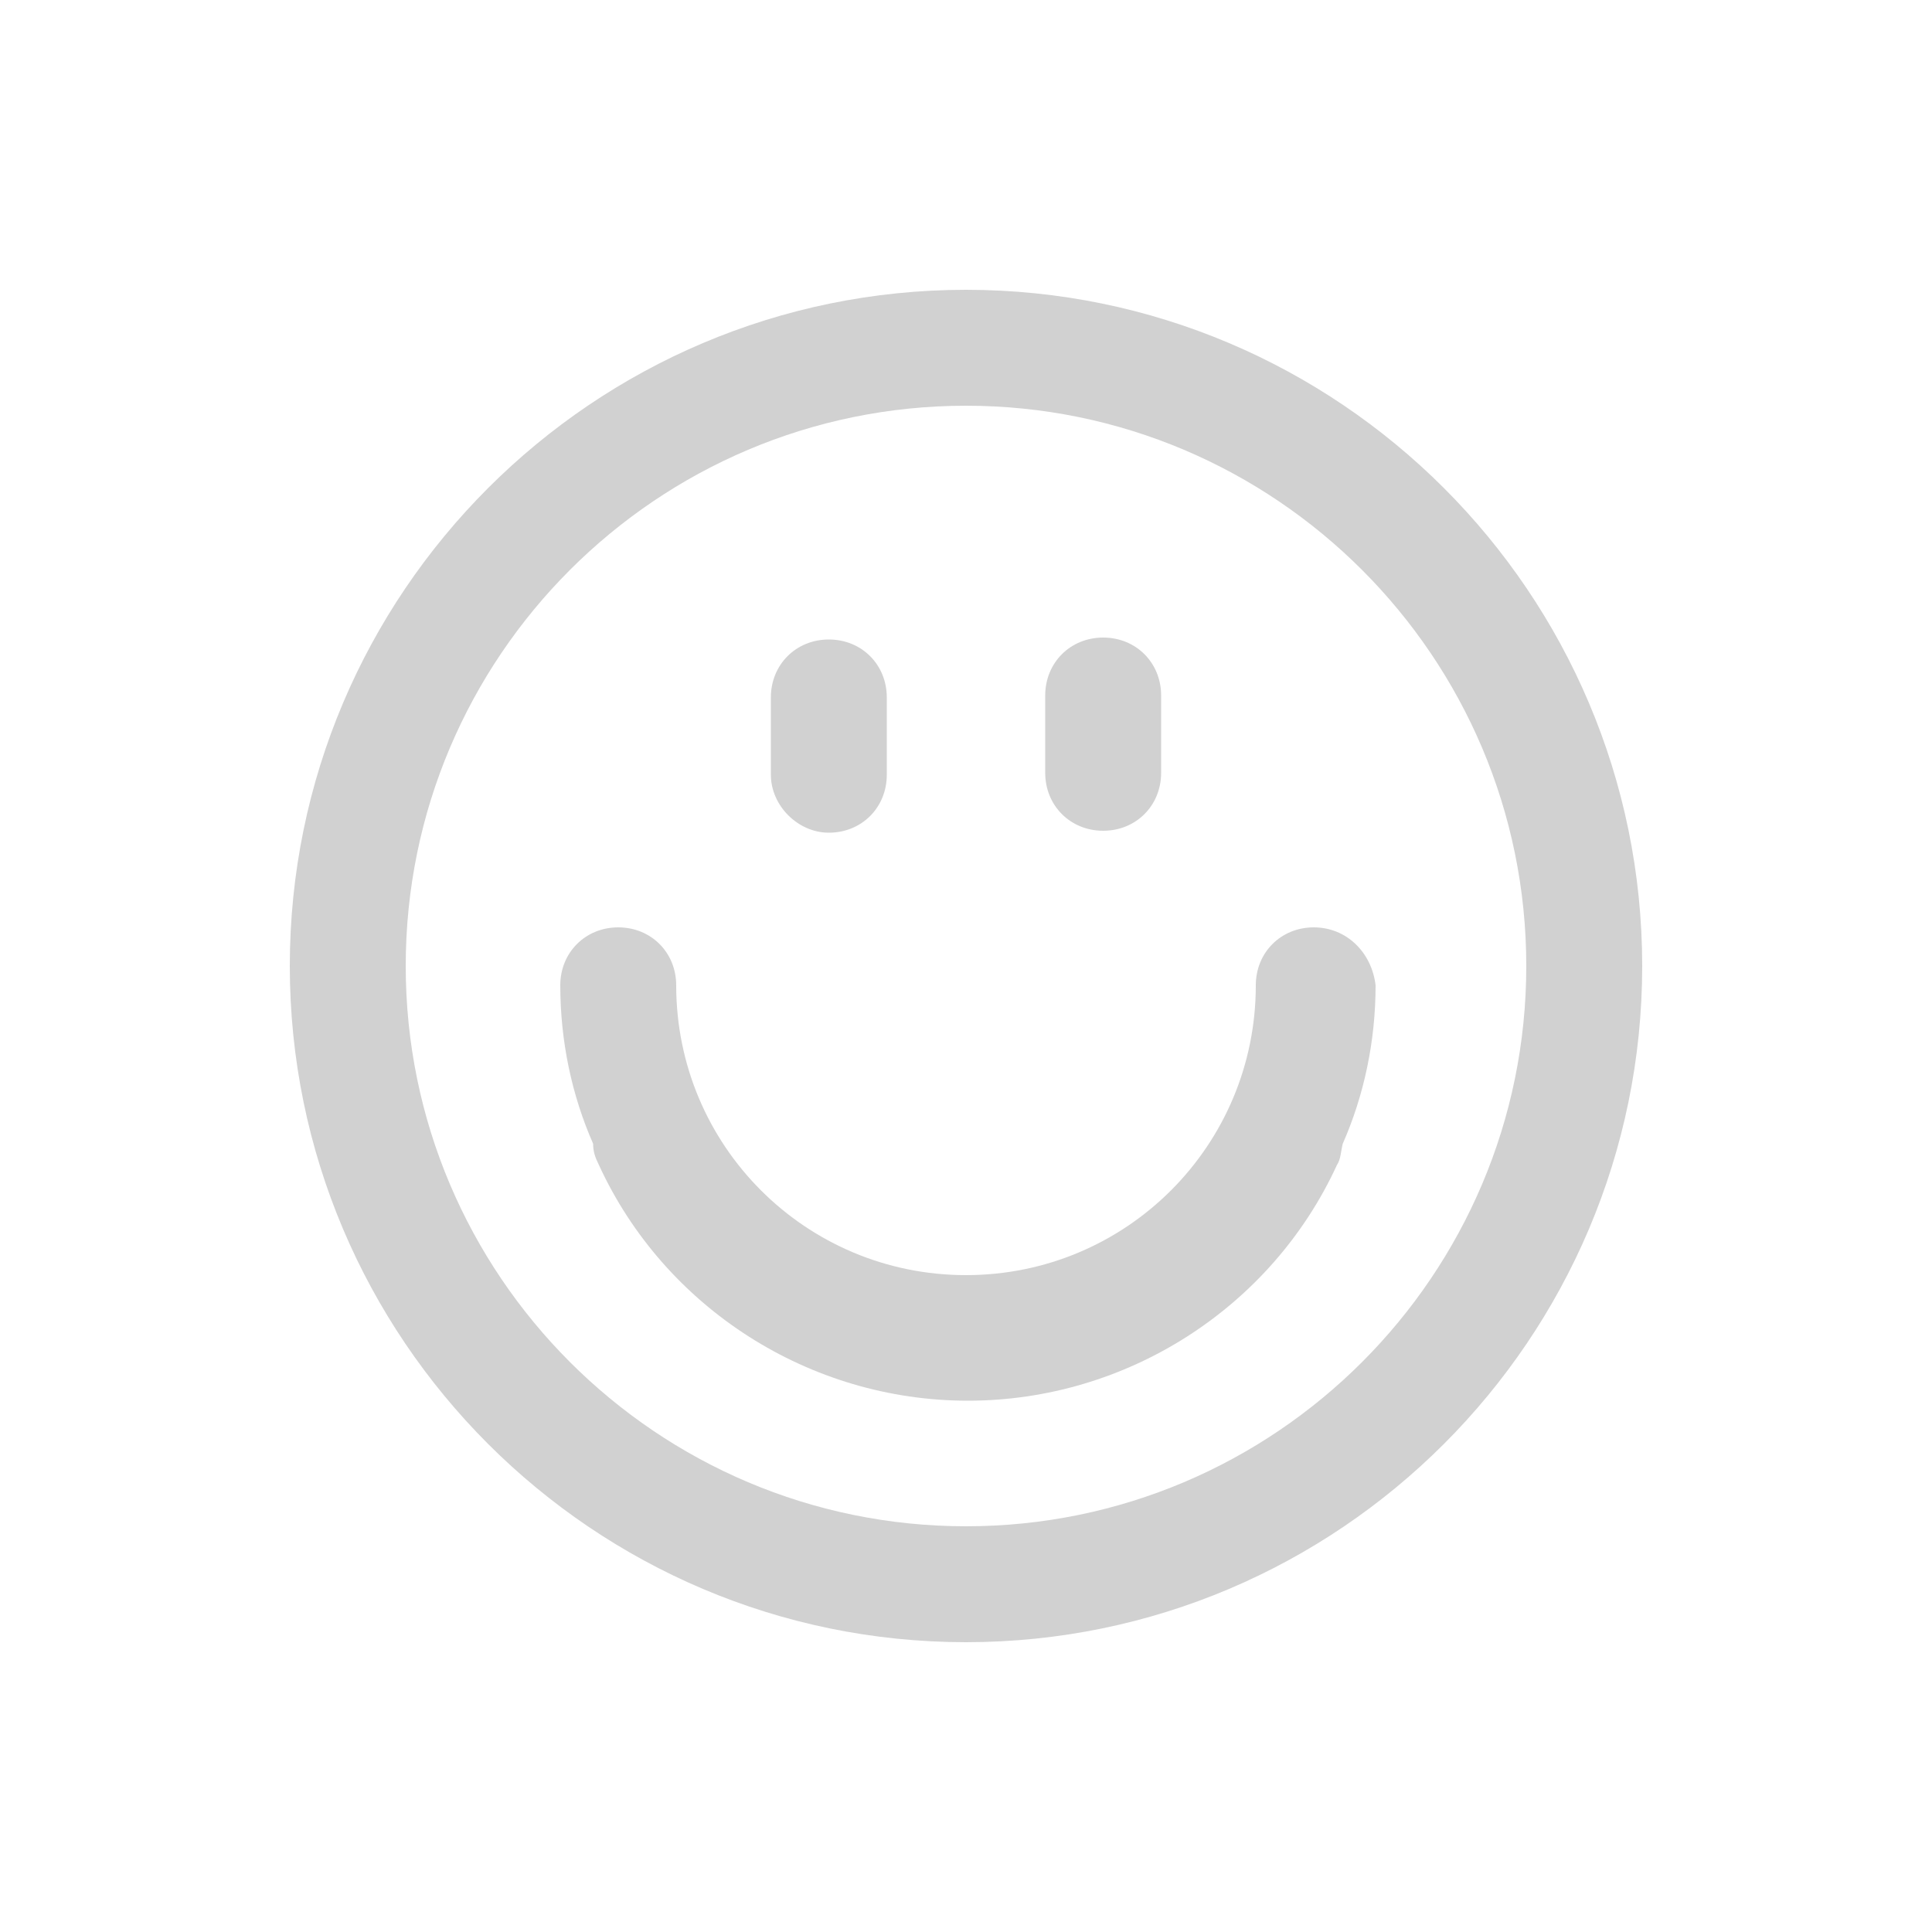 <svg xmlns="http://www.w3.org/2000/svg" xmlns:xlink="http://www.w3.org/1999/xlink" version="1.1" x="0px" y="0px" viewBox="0 0 100 100" style="enable-background:new 0 0 100 100;fill:url(#CerosGradient_idd93fc1c50);" xml:space="preserve" aria-hidden="true" width="100px" height="100px"><defs><linearGradient class="cerosgradient" data-cerosgradient="true" id="CerosGradient_idd93fc1c50" gradientUnits="userSpaceOnUse" x1="50%" y1="100%" x2="50%" y2="0%"><stop offset="0%" stop-color="#D1D1D1"/><stop offset="100%" stop-color="#D1D1D1"/></linearGradient><linearGradient/></defs><path d="M50,15c-19.3,0-35,15.7-35,35s15.7,35,35,35s35-15.7,35-35S69.3,15,50,15z M50,79c-16,0-29-13-29-29s13-29,29-29  s29,13,29,29S66,79,50,79z" style="fill:url(#CerosGradient_idd93fc1c50);"/><path d="M68,48c-1.7,0-3,1.3-3,3c0,8.3-6.7,15-15,15s-15-6.7-15-15c0-1.7-1.3-3-3-3s-3,1.3-3,3c0,2.9,0.6,5.7,1.7,8.2  c0,0.4,0.1,0.7,0.3,1.1c3.4,7.4,10.9,12.2,19.1,12.2s15.7-4.8,19.1-12.2c0.2-0.3,0.2-0.7,0.3-1.1c1.1-2.5,1.7-5.3,1.7-8.2  C71,49.3,69.7,48,68,48z" style="fill:url(#CerosGradient_idd93fc1c50);"/><path d="M57.1,43c1.7,0,3-1.3,3-3v-4c0-1.7-1.3-3-3-3s-3,1.3-3,3v4C54.1,41.7,55.4,43,57.1,43z" style="fill:url(#CerosGradient_idd93fc1c50);"/><path d="M42.9,43.1c1.7,0,3-1.3,3-3v-4c0-1.7-1.3-3-3-3s-3,1.3-3,3v4C39.9,41.7,41.3,43.1,42.9,43.1z" style="fill:url(#CerosGradient_idd93fc1c50);"/></svg>